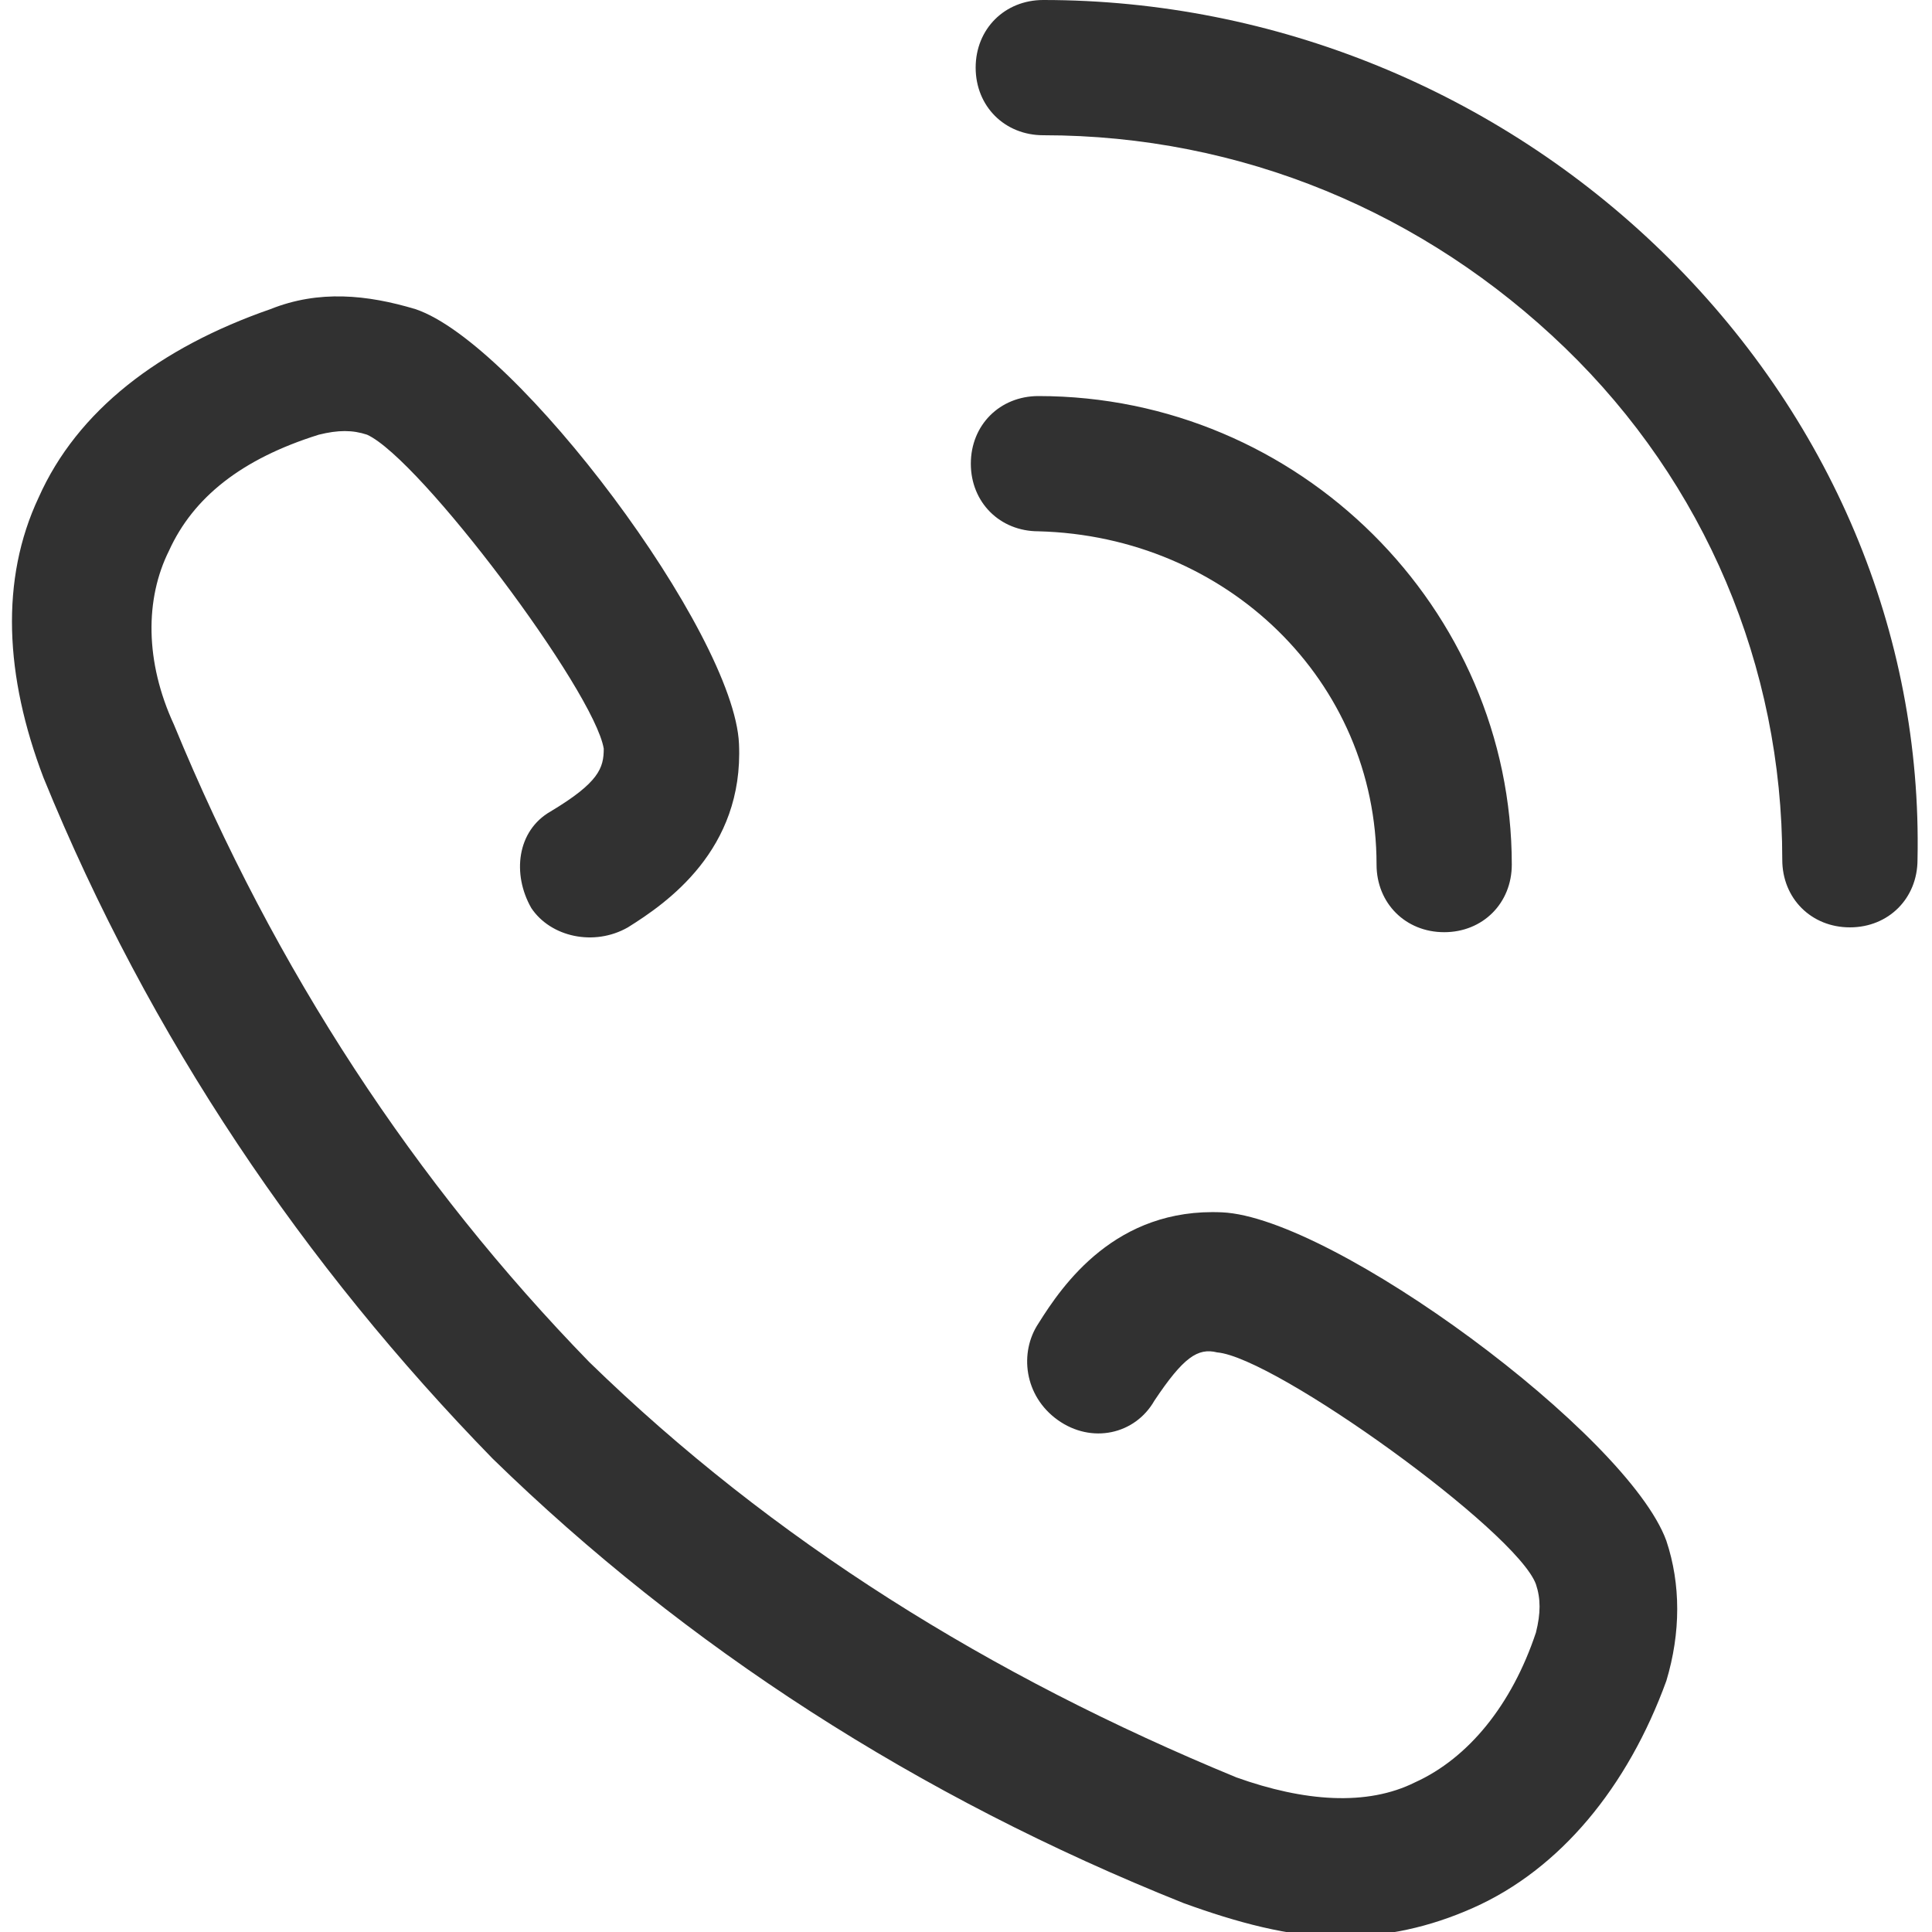 <?xml version="1.0" encoding="utf-8"?>
<!-- Generator: Adobe Illustrator 19.2.1, SVG Export Plug-In . SVG Version: 6.00 Build 0)  -->
<svg version="1.1" id="Layer_1" xmlns="http://www.w3.org/2000/svg" xmlns:xlink="http://www.w3.org/1999/xlink" x="0px" y="0px"
	 viewBox="0 0 40 40" style="enable-background:new 0 0 40 40;" xml:space="preserve">
<style type="text/css">
	.st0{fill:#313131;}
</style>
<g>
	<g>
		<path class="st0" d="M34.4,5.2C31,1.9,26.4,0,21.6,0c-0.8,0-1.4,0.6-1.4,1.4c0,0.8,0.6,1.4,1.4,1.4c4.1,0,7.9,1.6,10.8,4.4
			c2.9,2.8,4.5,6.6,4.5,10.6c0,0.8,0.6,1.4,1.4,1.4c0.8,0,1.4-0.6,1.4-1.4C39.8,13.1,37.9,8.6,34.4,5.2z M28.5,17.9
			c0,0.8,0.6,1.4,1.4,1.4c0.8,0,1.4-0.6,1.4-1.4c0-5.3-4.4-9.7-9.8-9.7c0,0,0,0,0,0c-0.8,0-1.4,0.6-1.4,1.4c0,0.8,0.6,1.4,1.4,1.4
			C25.4,11.1,28.5,14.1,28.5,17.9z M25.3,25.1c-2.2-0.1-3.3,1.5-3.8,2.3c-0.4,0.6-0.3,1.5,0.4,2s1.6,0.3,2-0.4
			c0.6-0.9,0.9-1.1,1.3-1c1.2,0.1,6.2,3.7,6.6,4.8c0.1,0.3,0.1,0.6,0,1c-0.5,1.5-1.4,2.6-2.5,3.1c-1,0.5-2.3,0.4-3.7-0.1
			c-5.1-2.1-9.6-4.9-13.4-8.6c0,0,0,0,0,0C8.6,24.5,5.7,20.1,3.6,15C3,13.7,3,12.4,3.5,11.4C4,10.3,5,9.5,6.6,9c0.4-0.1,0.7-0.1,1,0
			c1.1,0.5,4.7,5.3,4.9,6.5c0,0.4-0.1,0.7-1.1,1.3c-0.7,0.4-0.8,1.3-0.4,2c0.4,0.6,1.3,0.8,2,0.4c0.8-0.5,2.4-1.6,2.3-3.8
			c-0.1-2.3-4.6-8.3-6.7-9c-1-0.3-2-0.4-3,0c-2.3,0.8-4,2.1-4.8,3.9C0,12,0.1,14,0.9,16.1c2.2,5.4,5.4,10.1,9.3,14.1c0,0,0,0,0,0
			c4,3.9,8.8,7,14.3,9.2c1.1,0.4,2.2,0.7,3.2,0.7c1,0,1.9-0.2,2.8-0.6c1.8-0.8,3.2-2.5,4-4.7c0.3-1,0.3-2,0-2.9
			C33.7,29.7,27.6,25.2,25.3,25.1z"/>
	</g>
</g>
</svg>
